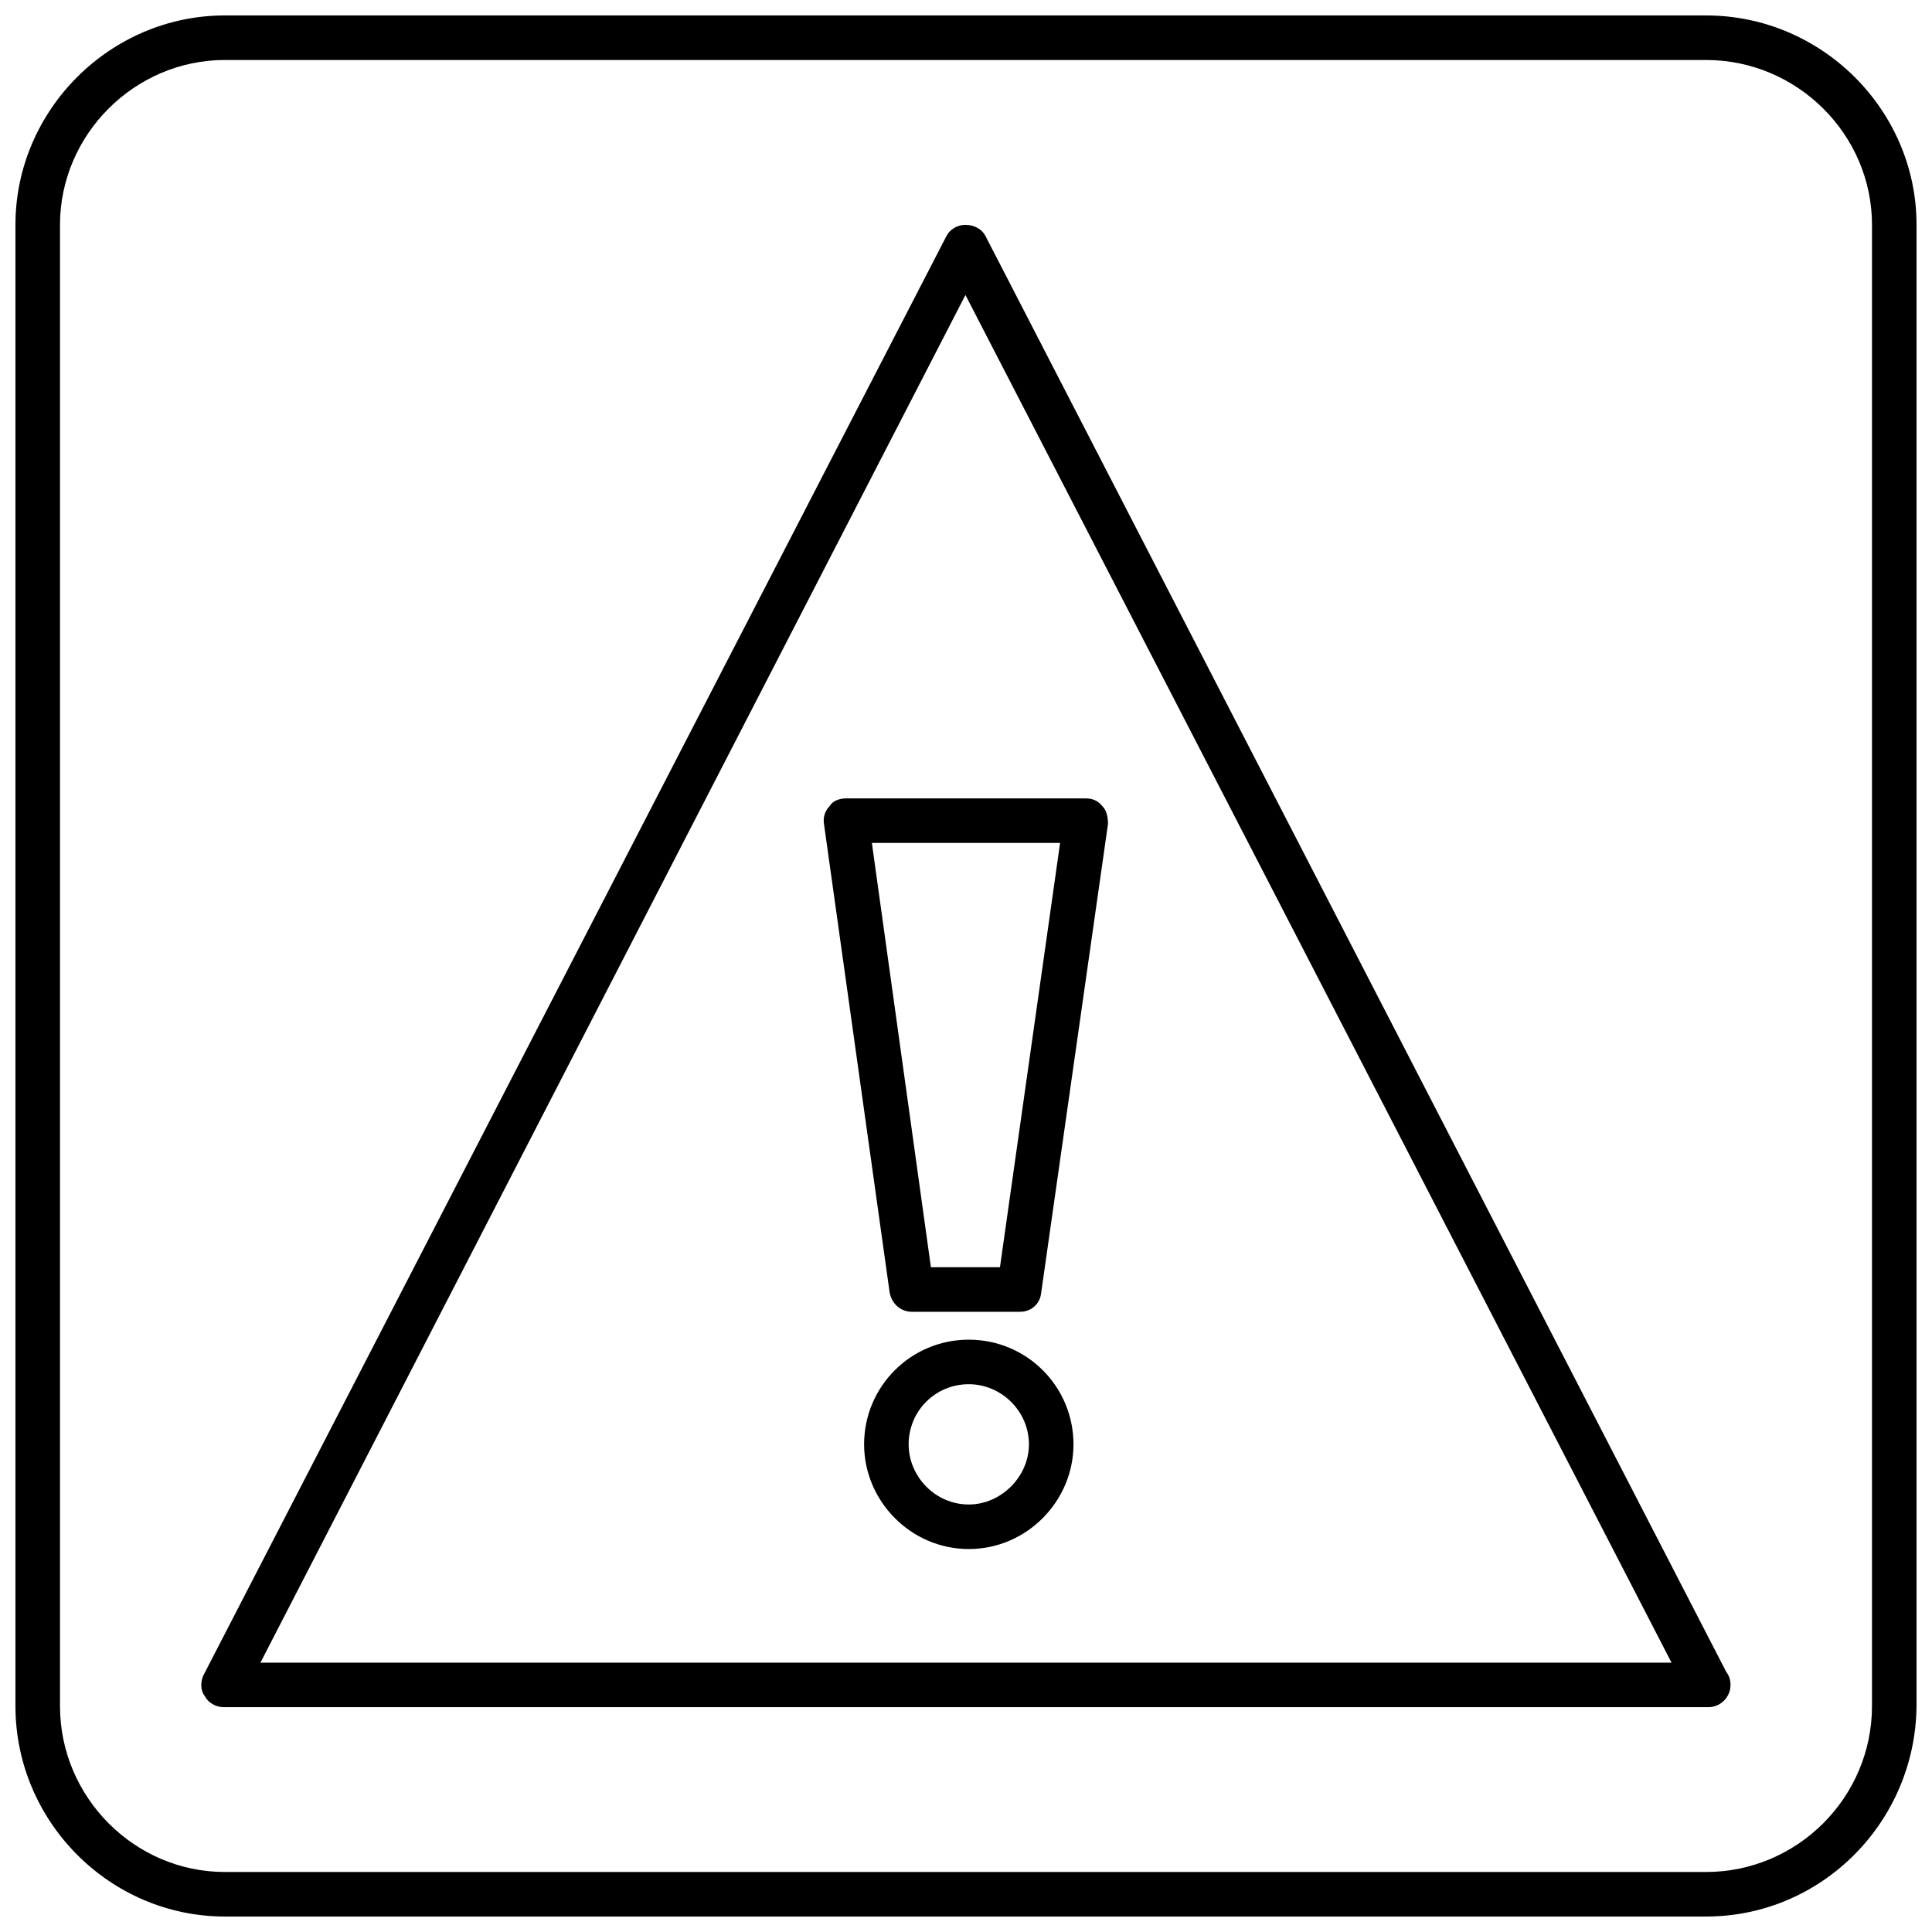 <?xml version="1.0" encoding="UTF-8"?>
<!-- Uploaded to: SVG Repo, www.svgrepo.com, Generator: SVG Repo Mixer Tools -->
<svg width="800px" height="800px" version="1.1" viewBox="144 144 512 512" xmlns="http://www.w3.org/2000/svg">
 <defs>
  <clipPath id="a">
   <path d="m148.09 148.09h503.81v503.81h-503.81z"/>
  </clipPath>
 </defs>
 <path d="m414.31 491.64h-28.629c-2.953 0-5.312-2.066-5.902-5.016l-17.414-124.25c-0.297-1.77 0.297-3.543 1.477-4.723 0.887-1.477 2.656-2.066 4.426-2.066h63.457c1.77 0 3.246 0.59 4.426 2.066 1.18 1.18 1.477 2.953 1.477 4.723l-17.707 124.25c-0.297 2.953-2.656 5.016-5.609 5.016zm-23.613-11.805h18.301l15.938-112.45h-49.879l15.645 112.45z" fill-rule="evenodd"/>
 <path d="m400.74 554.51c-15.348 0-27.742-12.691-27.742-27.742 0-15.348 12.395-27.742 27.742-27.742 15.348 0 27.742 12.395 27.742 27.742 0 15.051-12.395 27.742-27.742 27.742zm0-43.68c-8.855 0-15.938 7.082-15.938 15.938 0 8.559 7.082 15.938 15.938 15.938 8.559 0 15.938-7.379 15.938-15.938 0-8.855-7.379-15.938-15.938-15.938z" fill-rule="evenodd"/>
 <path d="m596.71 596.42h-393.43c-2.066 0-4.133-1.18-5.016-2.953-1.18-1.477-1.18-3.836-0.297-5.609l196.86-381.32c0.887-1.77 2.953-2.953 5.016-2.953 2.359 0 4.426 1.18 5.312 2.953l196.27 380.44c0.887 1.18 1.18 2.359 1.18 3.543 0 3.246-2.656 5.902-5.902 5.902zm-383.69-11.805h373.95l-187.12-362.44z" fill-rule="evenodd"/>
 <g clip-path="url(#a)">
  <path d="m596.12 651.9h-392.54c-30.398 0-55.488-25.086-55.488-55.781v-392.54c0-30.398 25.086-55.488 55.488-55.488h392.54c30.695 0 55.781 25.086 55.781 55.488v392.54c-0.297 30.695-25.086 55.781-55.781 55.781zm-392.54-492c-23.906 0-43.68 19.773-43.68 43.68v392.54c0 24.203 19.773 43.977 43.68 43.977h392.54c24.203 0 43.977-19.773 43.977-43.977v-392.54c0-23.906-19.773-43.68-43.977-43.68z" fill-rule="evenodd"/>
 </g>
</svg>